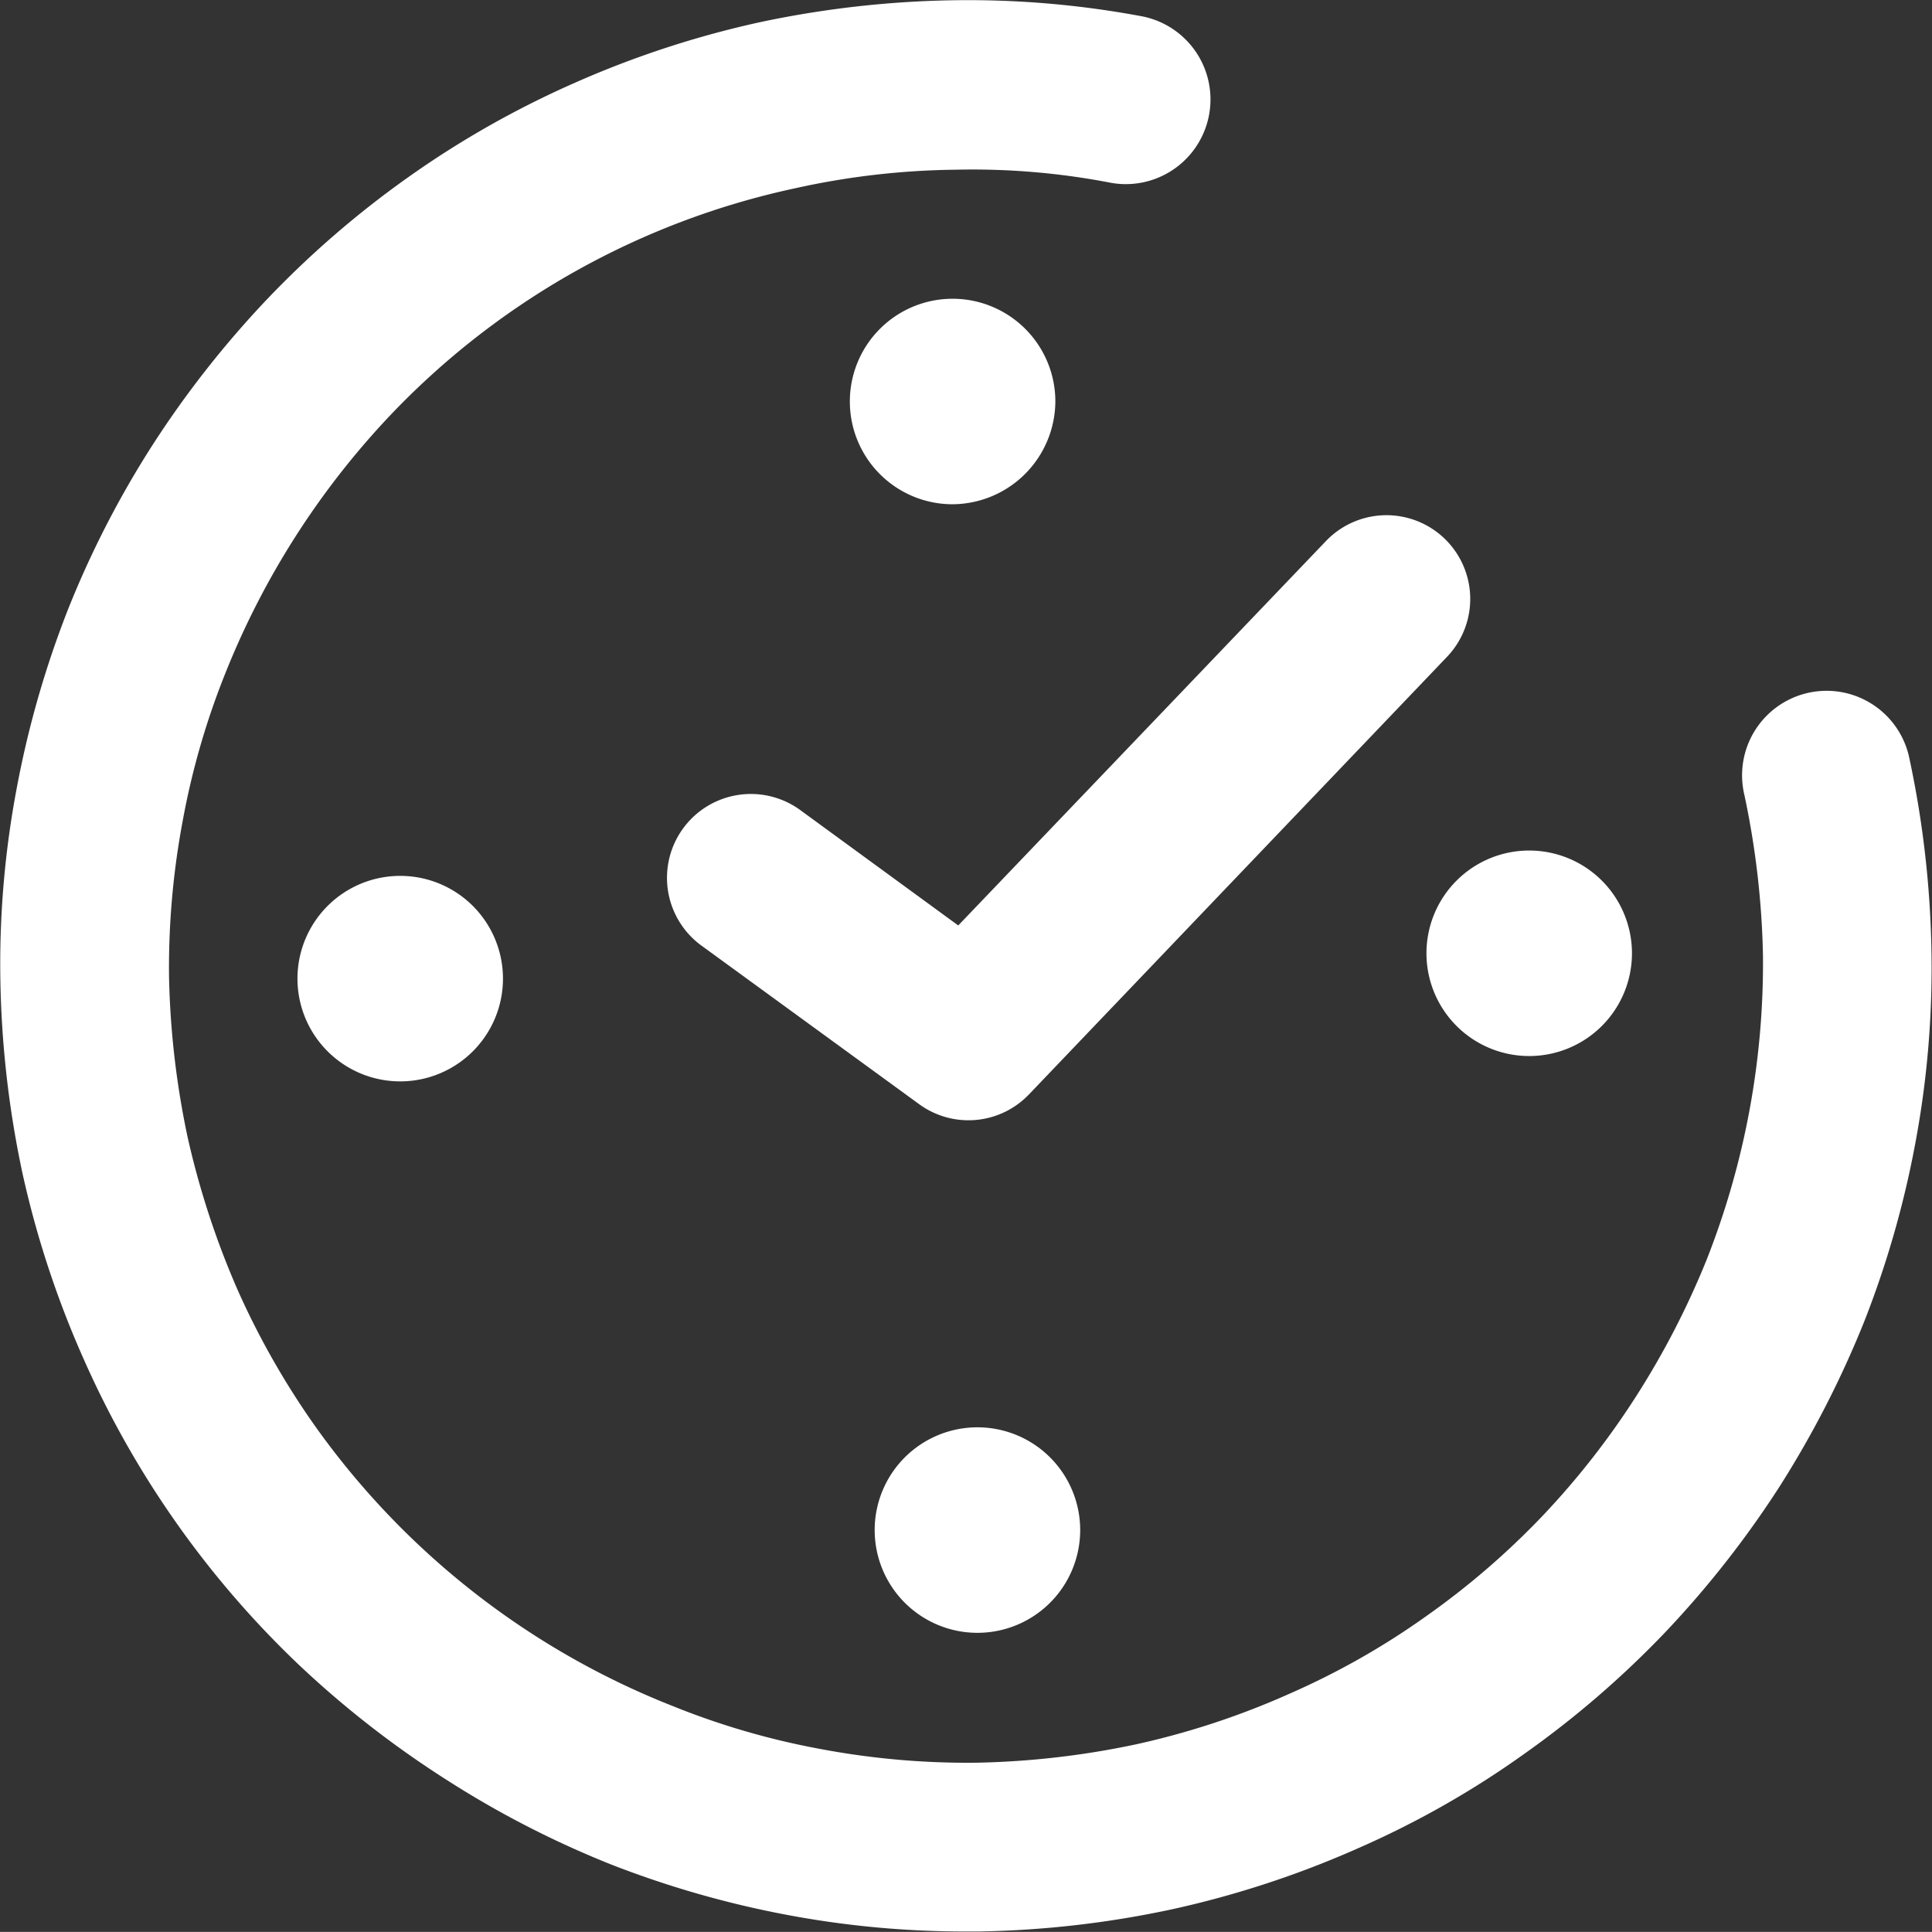 <svg xmlns="http://www.w3.org/2000/svg" width="22.563" height="22.562" viewBox="0 0 22.563 22.562">
  <rect x="0" y="0" width="22.563" height="22.562" fill="#333333" stroke="none"/>
  <g id="Groupe_204" data-name="Groupe 204" transform="translate(-22.738 -22.738)">
    <path id="Tracé_204" data-name="Tracé 204" d="M45.038,31.6a.987.987,0,1,0-1.928.422,9.909,9.909,0,0,1,.217,1.876,9.449,9.449,0,0,1-.656,3.547,9.68,9.68,0,0,1-.816,1.585,9.362,9.362,0,0,1-1.1,1.409,9.206,9.206,0,0,1-1.363,1.175,8.877,8.877,0,0,1-1.585.9,9.288,9.288,0,0,1-1.791.593,9.855,9.855,0,0,1-1.876.217,9.264,9.264,0,0,1-1.819-.16,8.9,8.9,0,0,1-1.722-.5A9.31,9.31,0,0,1,26.423,39.4a9.32,9.32,0,0,1-.907-1.591,9.822,9.822,0,0,1-.587-1.791,9.963,9.963,0,0,1-.217-1.876,9.3,9.3,0,0,1,.16-1.819,8.953,8.953,0,0,1,.5-1.728A9.5,9.5,0,0,1,27.284,27.6a9.178,9.178,0,0,1,4.739-2.663,9.06,9.06,0,0,1,1.876-.217,8.495,8.495,0,0,1,1.819.154.989.989,0,0,0,.359-1.945,11.026,11.026,0,0,0-2.207-.188A11.738,11.738,0,0,0,31.6,23a11.349,11.349,0,0,0-2.167.713,11.057,11.057,0,0,0-1.928,1.095,11.285,11.285,0,0,0-1.654,1.431,11.594,11.594,0,0,0-1.334,1.7,11.316,11.316,0,0,0-.987,1.922,11.492,11.492,0,0,0-.6,2.1,11.026,11.026,0,0,0-.188,2.207A11.738,11.738,0,0,0,23,36.438a11.349,11.349,0,0,0,.713,2.167,11.141,11.141,0,0,0,2.521,3.581,11.518,11.518,0,0,0,1.705,1.329,11.342,11.342,0,0,0,1.922.992,11.492,11.492,0,0,0,2.1.6,11.208,11.208,0,0,0,2.047.188h.16a11.636,11.636,0,0,0,2.27-.262,11.349,11.349,0,0,0,2.167-.713,10.7,10.7,0,0,0,1.928-1.095A11.285,11.285,0,0,0,42.186,41.8a11.594,11.594,0,0,0,1.334-1.7,11.758,11.758,0,0,0,.987-1.922,11.374,11.374,0,0,0,.6-2.093,11.082,11.082,0,0,0,.188-2.213A11.687,11.687,0,0,0,45.038,31.6Z" fill="#fff"/>
    <path id="Tracé_205" data-name="Tracé 205" d="M51.95,41.353a1.2,1.2,0,1,0,1.2-1.2A1.2,1.2,0,0,0,51.95,41.353Z" transform="translate(-12.553 -7.482)" fill="#fff"/>
    <path id="Tracé_206" data-name="Tracé 206" d="M37.957,36.735a.979.979,0,0,0-1.158,1.58l2.544,1.853a.977.977,0,0,0,1.283-.114l4.882-5.11a.978.978,0,0,0-1.414-1.352L39.8,38.081Z" transform="translate(-5.871 -4.535)" fill="#fff"/>
    <path id="Tracé_207" data-name="Tracé 207" d="M40.65,53.168a1.2,1.2,0,1,0,1.2-1.2A1.2,1.2,0,0,0,40.65,53.168Z" transform="translate(-7.697 -12.561)" fill="#fff"/>
    <path id="Tracé_208" data-name="Tracé 208" d="M42.537,30.053a1.2,1.2,0,1,0-1.209,1.2A1.208,1.208,0,0,0,42.537,30.053Z" transform="translate(-7.474 -2.626)" fill="#fff"/>
    <path id="Tracé_209" data-name="Tracé 209" d="M28.83,41.873a1.2,1.2,0,1,0,1.2-1.2A1.2,1.2,0,0,0,28.83,41.873Z" transform="translate(-2.618 -7.706)" fill="#fff"/>
  </g>
</svg>
